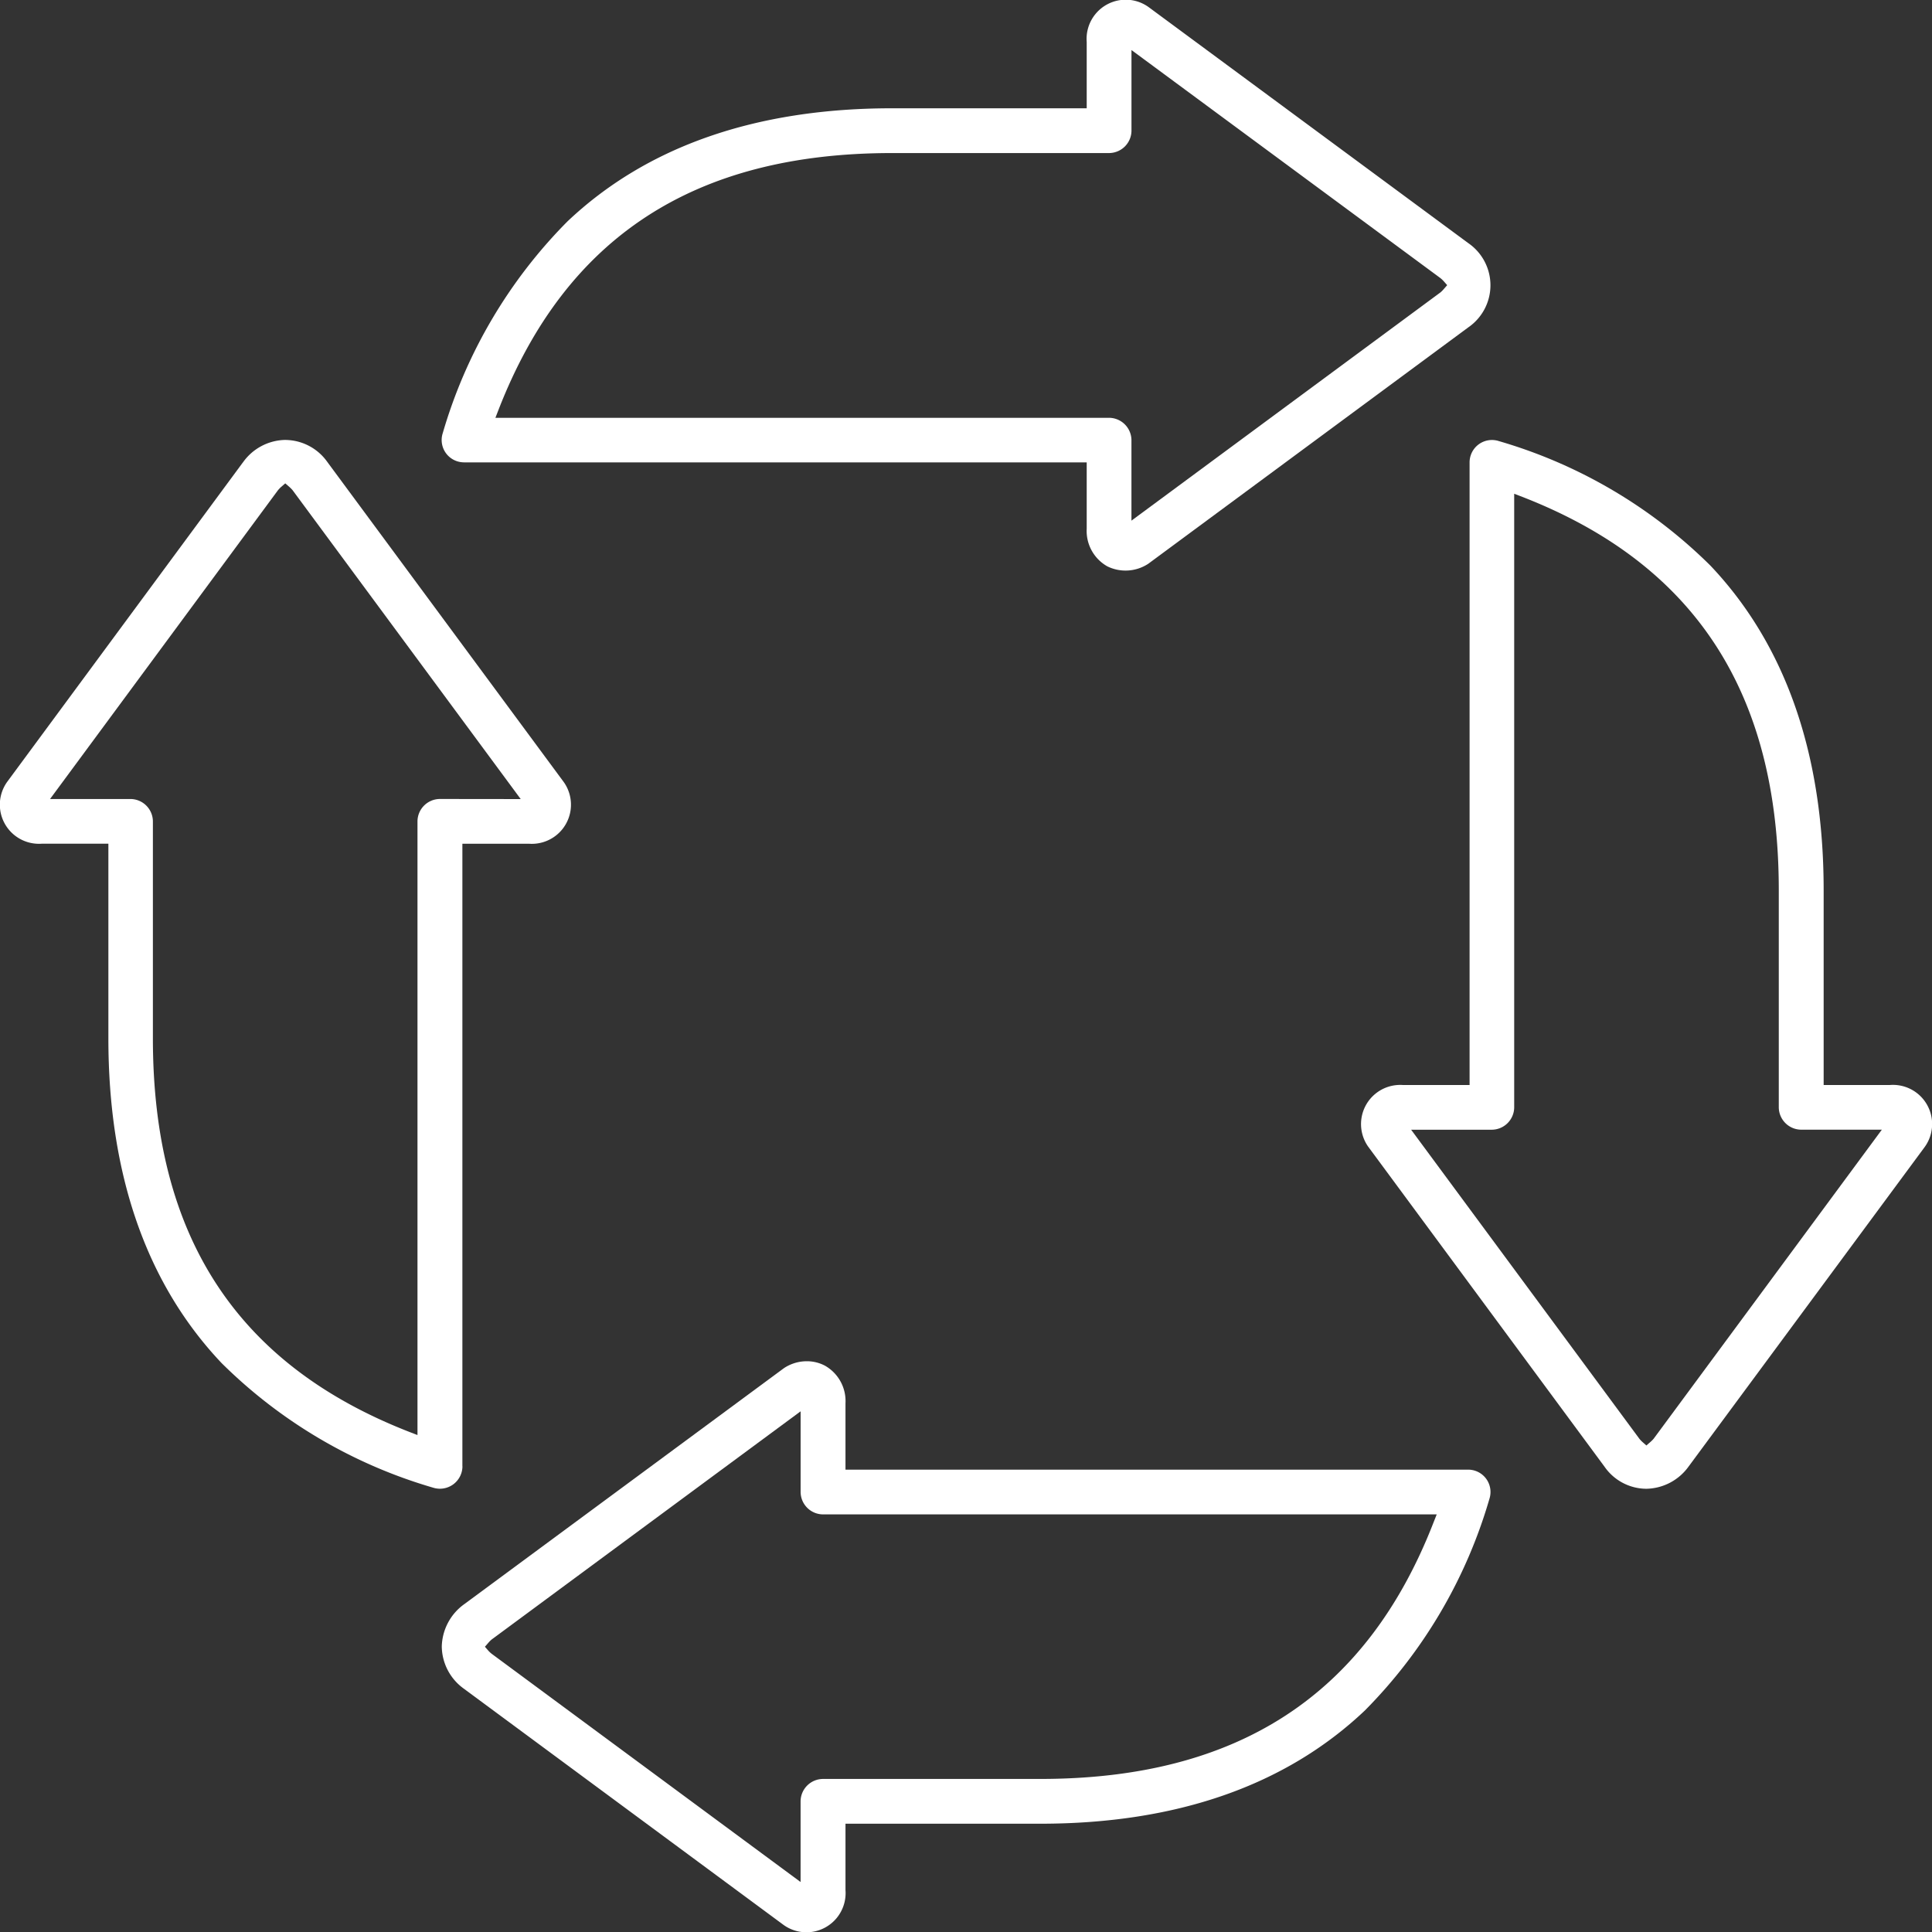 <svg xmlns="http://www.w3.org/2000/svg" width="60.022" height="60.024" viewBox="0 0 60.022 60.024">
  <rect x="0" y="0" width="60.022" height="60.024" fill="#333333" stroke="none"/>
  <g id="icon-diseno" transform="translate(-3053.696 -1710.503)">
    <path id="Path_7078" data-name="Path 7078" d="M3181.439,1766.521h-2.061v-6.048c0-4.232-1.184-7.627-3.519-10.089a15.455,15.455,0,0,0-6.57-3.867.695.695,0,0,0-.911.661v19.344h-2.061a1.217,1.217,0,0,0-1.091,1.912l7.344,9.945a1.591,1.591,0,0,0,1.3.686,1.652,1.652,0,0,0,1.309-.687l7.328-9.917a1.217,1.217,0,0,0-1.072-1.94Zm-7.343,10.99a.918.918,0,0,1-.1.1l-.125.109-.125-.11a.9.9,0,0,1-.094-.1l-7.09-9.6h2.507a.7.7,0,0,0,.695-.695v-19.063l.259.1c5.357,2.087,7.961,6.083,7.961,12.219v6.743a.7.7,0,0,0,.695.695h2.507Z" transform="translate(-69.026 -22.31)" fill="#fff"/>
    <path id="Path_7079" data-name="Path 7079" d="M3090.5,1724.868h19.346v2.061a1.262,1.262,0,0,0,.639,1.168,1.284,1.284,0,0,0,1.273-.079l9.945-7.346a1.588,1.588,0,0,0,0-2.614l-9.921-7.325a1.216,1.216,0,0,0-1.936,1.073v2.061H3103.8c-4.232,0-7.626,1.184-10.089,3.518a15.468,15.468,0,0,0-3.87,6.571.694.694,0,0,0,.661.911Zm1.078-1.648c2.089-5.357,6.086-7.962,12.221-7.962h6.743a.7.7,0,0,0,.695-.7v-2.5l9.59,7.079a.888.888,0,0,1,.108.1l.11.125-.109.125a.825.825,0,0,1-.1.1l-9.6,7.091v-2.5a.7.7,0,0,0-.695-.695h-19.065Z" transform="translate(-22.389)" fill="#fff"/>
    <path id="Path_7080" data-name="Path 7080" d="M3121.7,1825.189h-19.343v-2.062a1.264,1.264,0,0,0-.636-1.167,1.2,1.2,0,0,0-.567-.139,1.283,1.283,0,0,0-.709.215l-9.915,7.32a1.668,1.668,0,0,0-.715,1.329,1.637,1.637,0,0,0,.686,1.309l9.917,7.328a1.217,1.217,0,0,0,1.939-1.072v-2.061h6.048c4.232,0,7.626-1.184,10.089-3.519a15.453,15.453,0,0,0,3.867-6.57.694.694,0,0,0-.66-.911Zm-1.077,1.648c-2.086,5.357-6.083,7.961-12.218,7.961h-6.743a.7.7,0,0,0-.7.7V1838l-9.59-7.085a.876.876,0,0,1-.109-.1l-.108-.124.108-.124a.908.908,0,0,1,.1-.1l9.6-7.09v2.507a.7.7,0,0,0,.7.695h19.062Z" transform="translate(-22.394 -69.028)" fill="#fff"/>
    <path id="Path_7081" data-name="Path 7081" d="M3068.061,1778.369v-19.347h2.062a1.216,1.216,0,0,0,1.09-1.912l-7.348-9.948a1.611,1.611,0,0,0-1.3-.684h-.036a1.644,1.644,0,0,0-1.275.683l-.024.031-7.3,9.893a1.216,1.216,0,0,0,1.072,1.936h2.061v6.048c0,4.232,1.184,7.626,3.518,10.089a15.464,15.464,0,0,0,6.571,3.87.7.7,0,0,0,.911-.66Zm-.7-20.737a.7.7,0,0,0-.695.695v19.066l-.259-.1c-5.357-2.09-7.961-6.088-7.961-12.222v-6.743a.7.7,0,0,0-.695-.695h-2.5l7.077-9.588a1.024,1.024,0,0,1,.105-.11l.125-.108.125.108a1.081,1.081,0,0,1,.1.1l7.09,9.6Z" transform="translate(0 -22.307)" fill="#fff"/>
  </g>
</svg>
